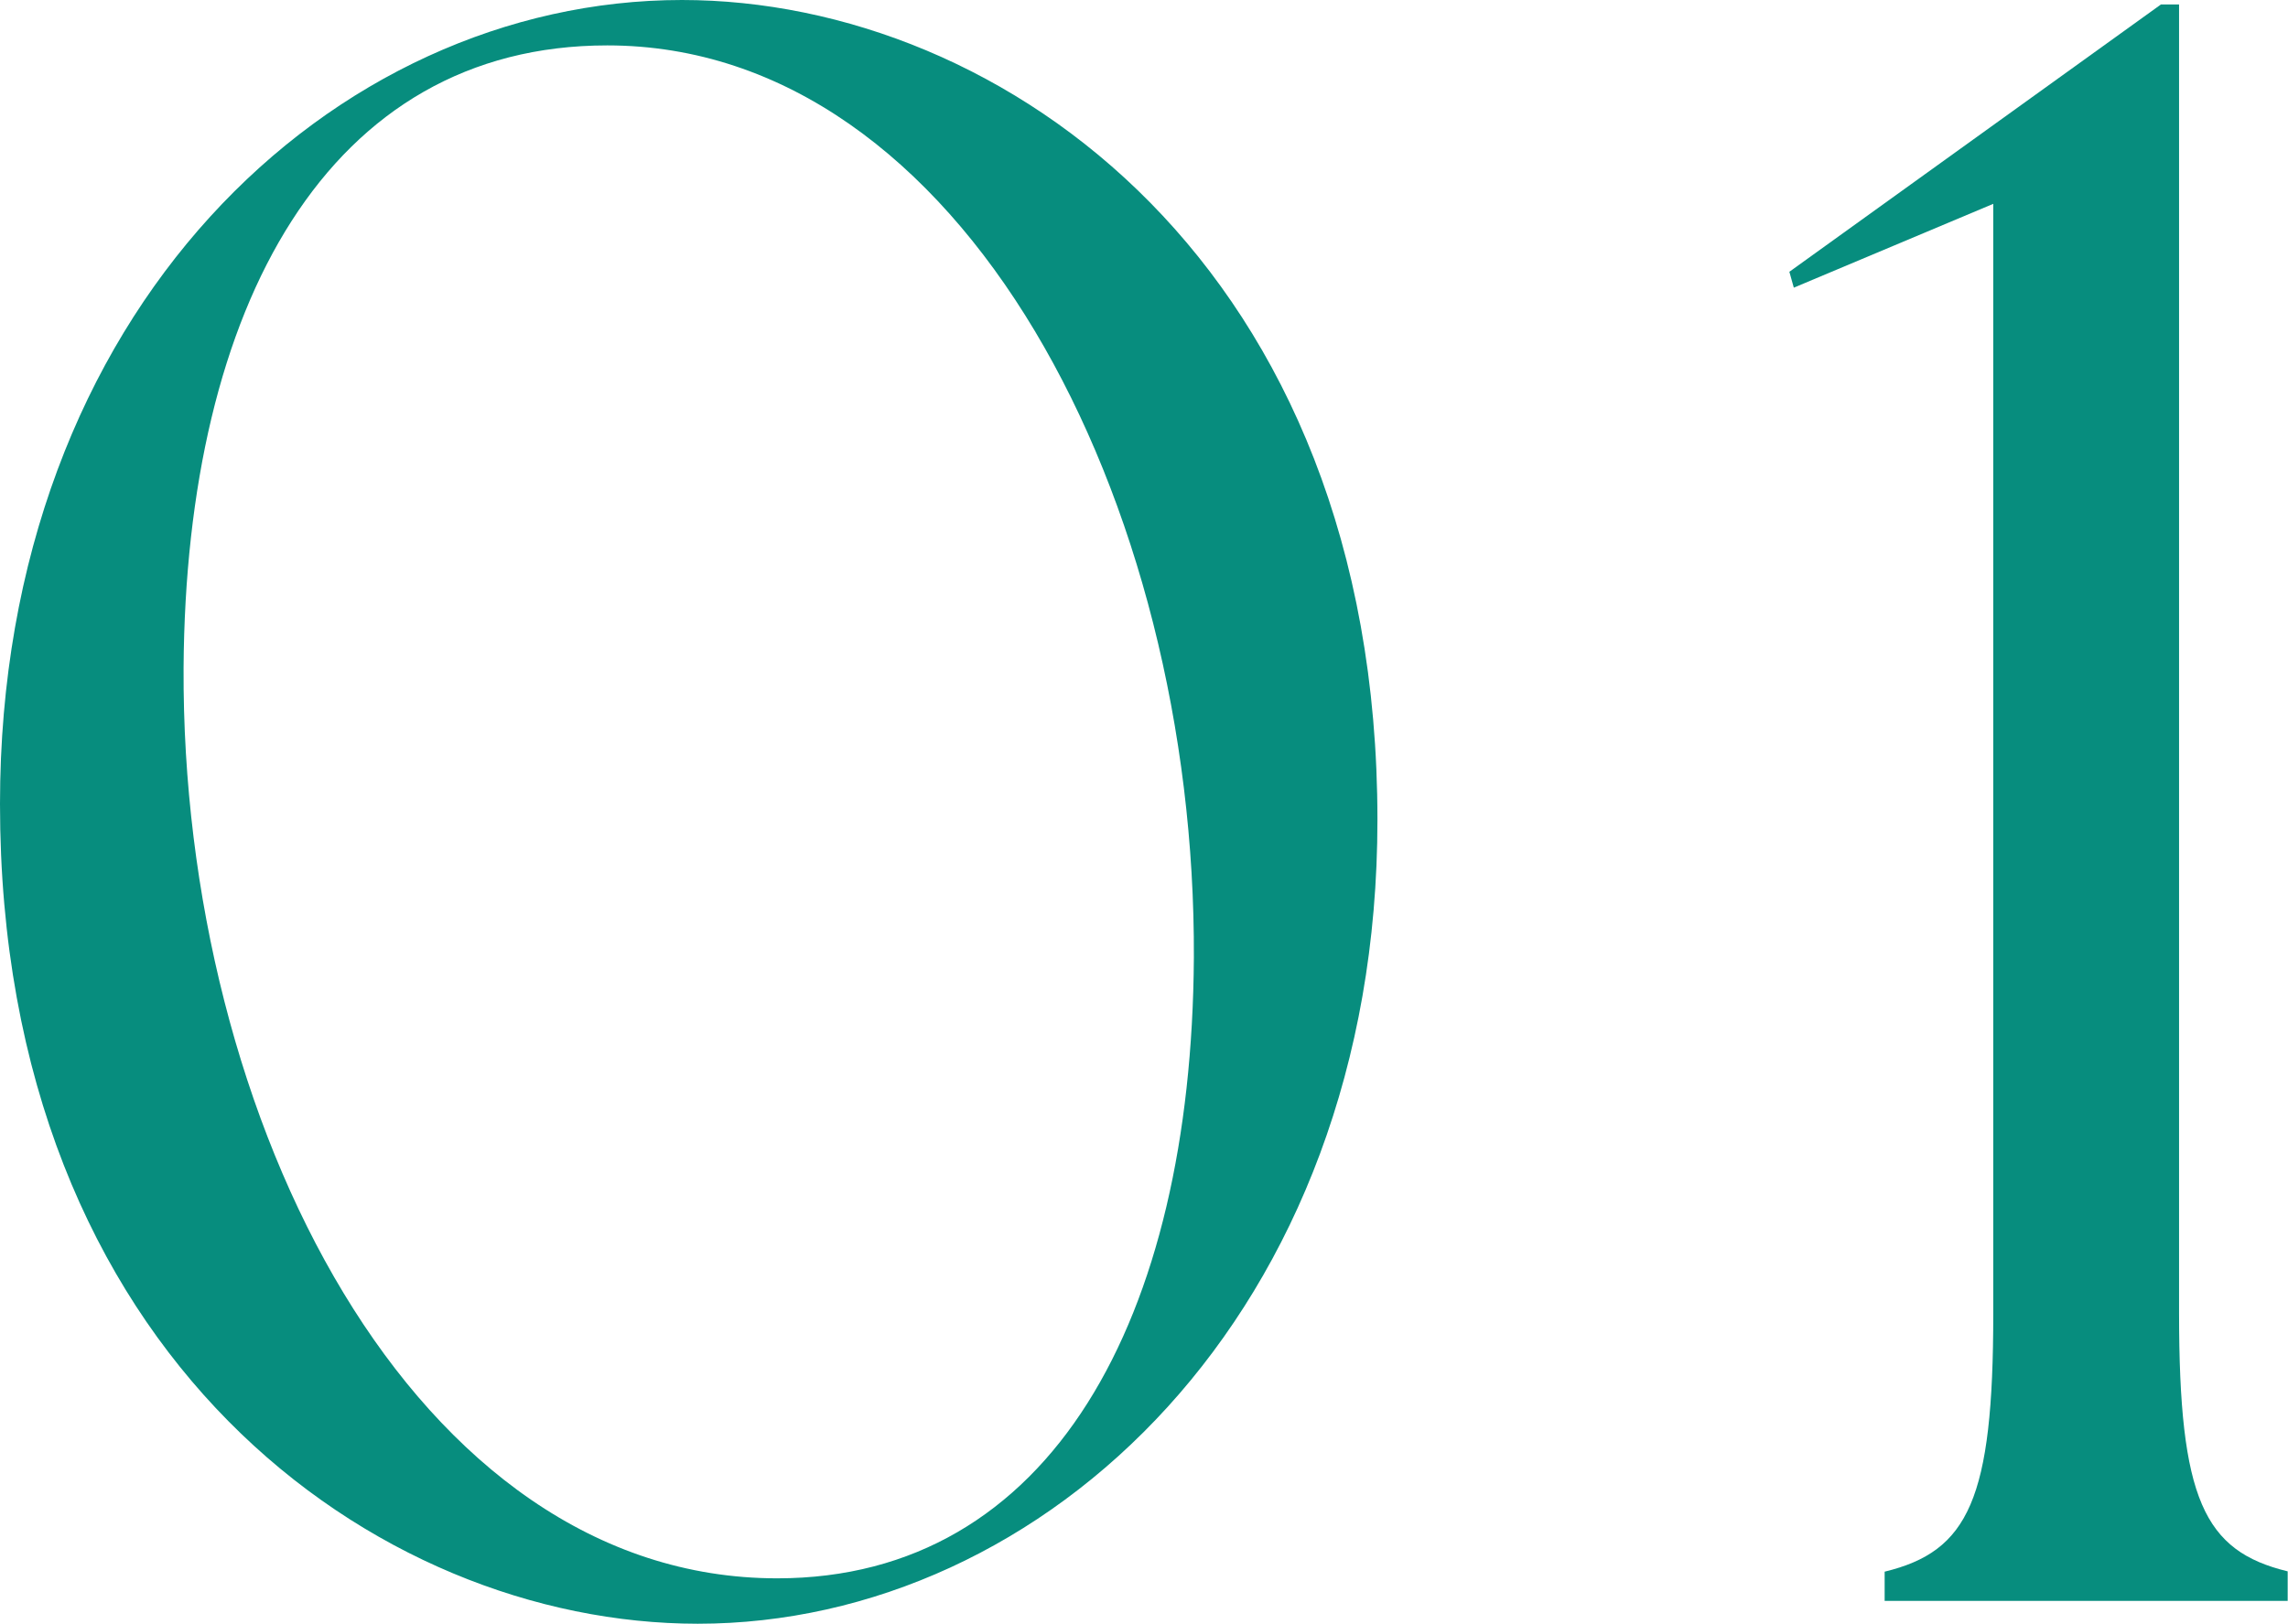<?xml version="1.0" encoding="UTF-8"?>
<svg id="_レイヤー_2" data-name="レイヤー 2" xmlns="http://www.w3.org/2000/svg" width="72.04" height="51.14" viewBox="0 0 72.04 51.14">
  <defs>
    <style>
      .cls-1 {
        fill: #078d7e;
        stroke-width: 0px;
      }
    </style>
  </defs>
  <g id="_レイヤー_1-2" data-name="レイヤー 1">
    <g>
      <path class="cls-1" d="M0,25.32C0,9.77,10.48,0,21.47,0c10.13,0,21.9,8.42,21.9,25.82,0,15.55-10.48,25.32-21.4,25.32C11.84,51.14,0,42.72,0,25.32ZM37.59,30.17c.07-14.34-7.27-28.74-18.47-28.74C10.34,1.43,5.85,9.63,5.78,21.04c-.07,14.26,7.27,28.67,18.69,28.67,8.63,0,13.05-8.2,13.12-19.54Z"/>
      <path class="cls-1" d="M59.34,49.5c2.64-.64,3.42-2.28,3.42-8.13V6.42l-6.28,2.64-.14-.5L68.04.14h.57v41.22c0,5.85.78,7.49,3.42,8.13v.93h-12.69v-.93Z"/>
    </g>
  </g>
</svg>